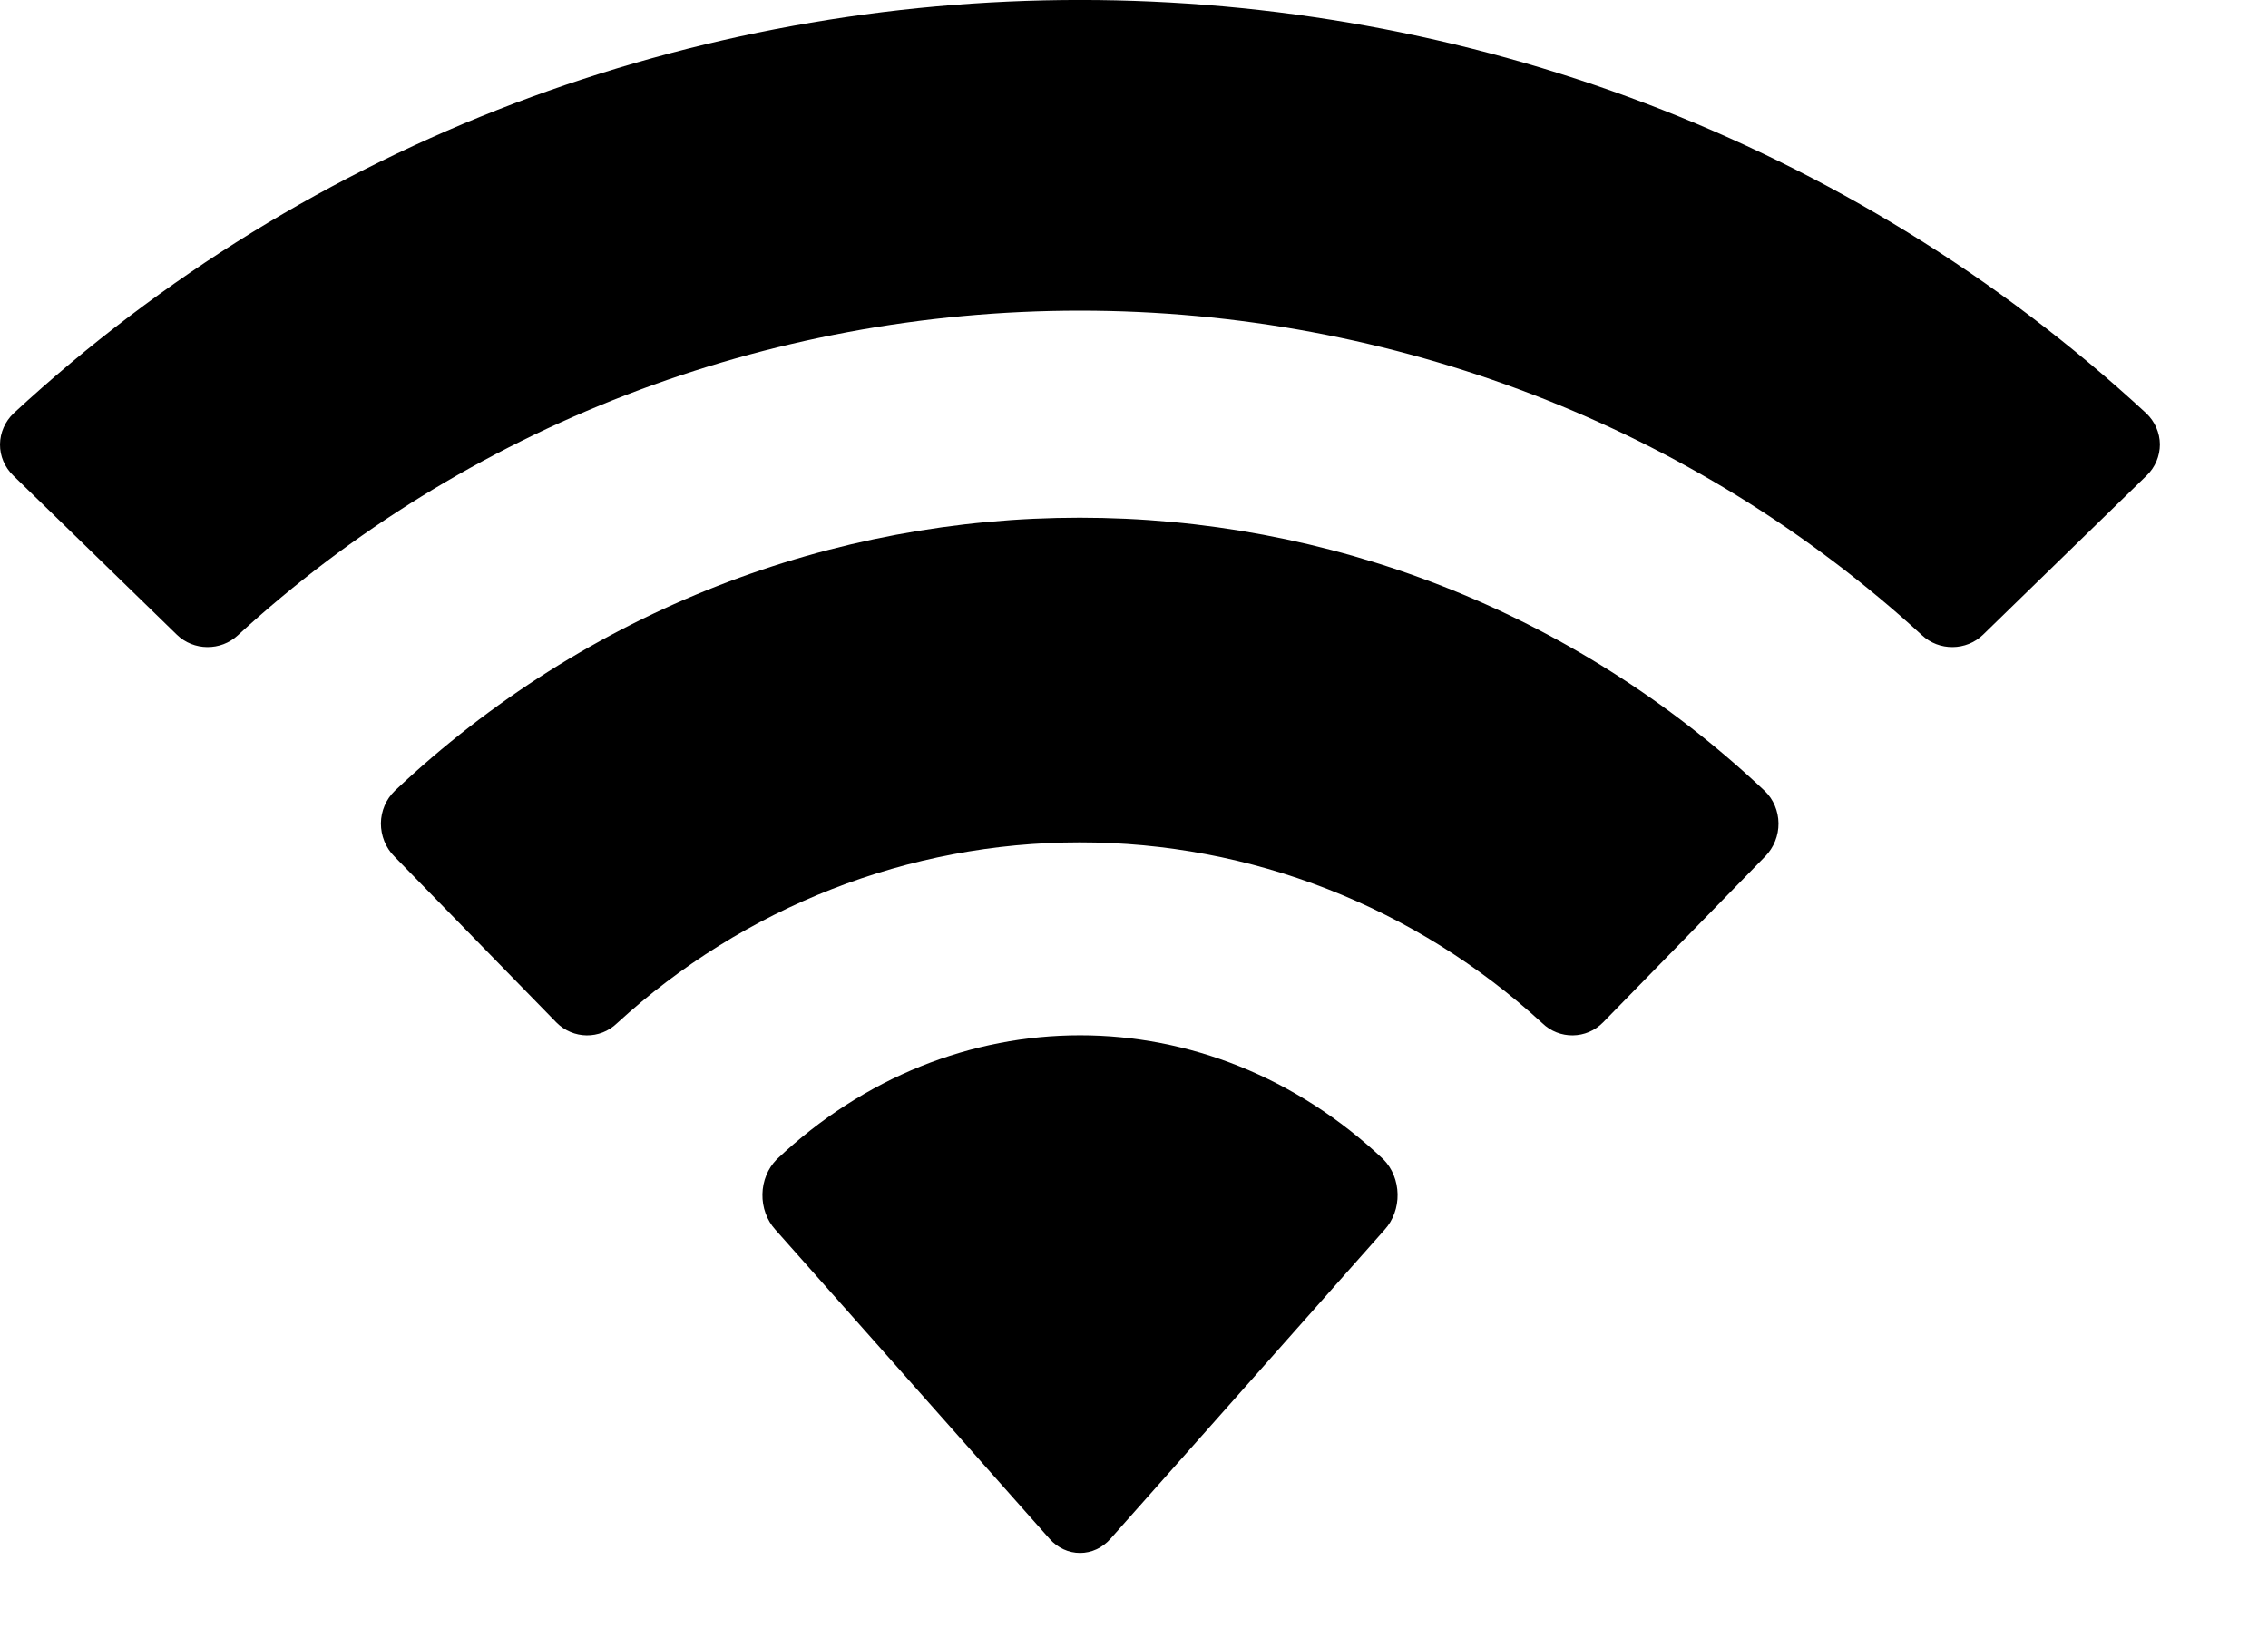<?xml version="1.0" encoding="utf-8"?>
<svg xmlns="http://www.w3.org/2000/svg" fill="none" height="100%" overflow="visible" preserveAspectRatio="none" style="display: block;" viewBox="0 0 18 13" width="100%">
<path clip-rule="evenodd" d="M8.571 2.466C11.058 2.466 13.45 3.388 15.253 5.042C15.389 5.17 15.606 5.168 15.739 5.038L17.037 3.775C17.105 3.709 17.142 3.62 17.142 3.527C17.141 3.435 17.102 3.346 17.034 3.281C12.303 -1.094 4.839 -1.094 0.108 3.281C0.04 3.346 0.001 3.435 7.82398e-06 3.527C-0.001 3.62 0.037 3.709 0.105 3.775L1.403 5.038C1.536 5.168 1.753 5.17 1.889 5.042C3.692 3.388 6.084 2.466 8.571 2.466ZM8.568 6.687C9.925 6.686 11.234 7.198 12.24 8.122C12.376 8.254 12.591 8.251 12.723 8.116L14.011 6.797C14.078 6.727 14.116 6.634 14.115 6.536C14.114 6.438 14.075 6.345 14.005 6.278C10.942 3.387 6.197 3.387 3.133 6.278C3.064 6.345 3.024 6.438 3.023 6.536C3.023 6.634 3.06 6.728 3.128 6.797L4.415 8.116C4.548 8.251 4.762 8.254 4.898 8.122C5.904 7.199 7.212 6.687 8.568 6.687ZM11.092 9.48C11.094 9.585 11.057 9.687 10.99 9.761L8.813 12.216C8.749 12.288 8.662 12.328 8.572 12.328C8.481 12.328 8.394 12.288 8.33 12.216L6.153 9.761C6.086 9.687 6.049 9.585 6.051 9.48C6.053 9.375 6.094 9.275 6.164 9.204C7.554 7.89 9.59 7.89 10.98 9.204C11.05 9.275 11.09 9.375 11.092 9.48Z" fill="black" fill-rule="evenodd" id="Wifi"/>
</svg>